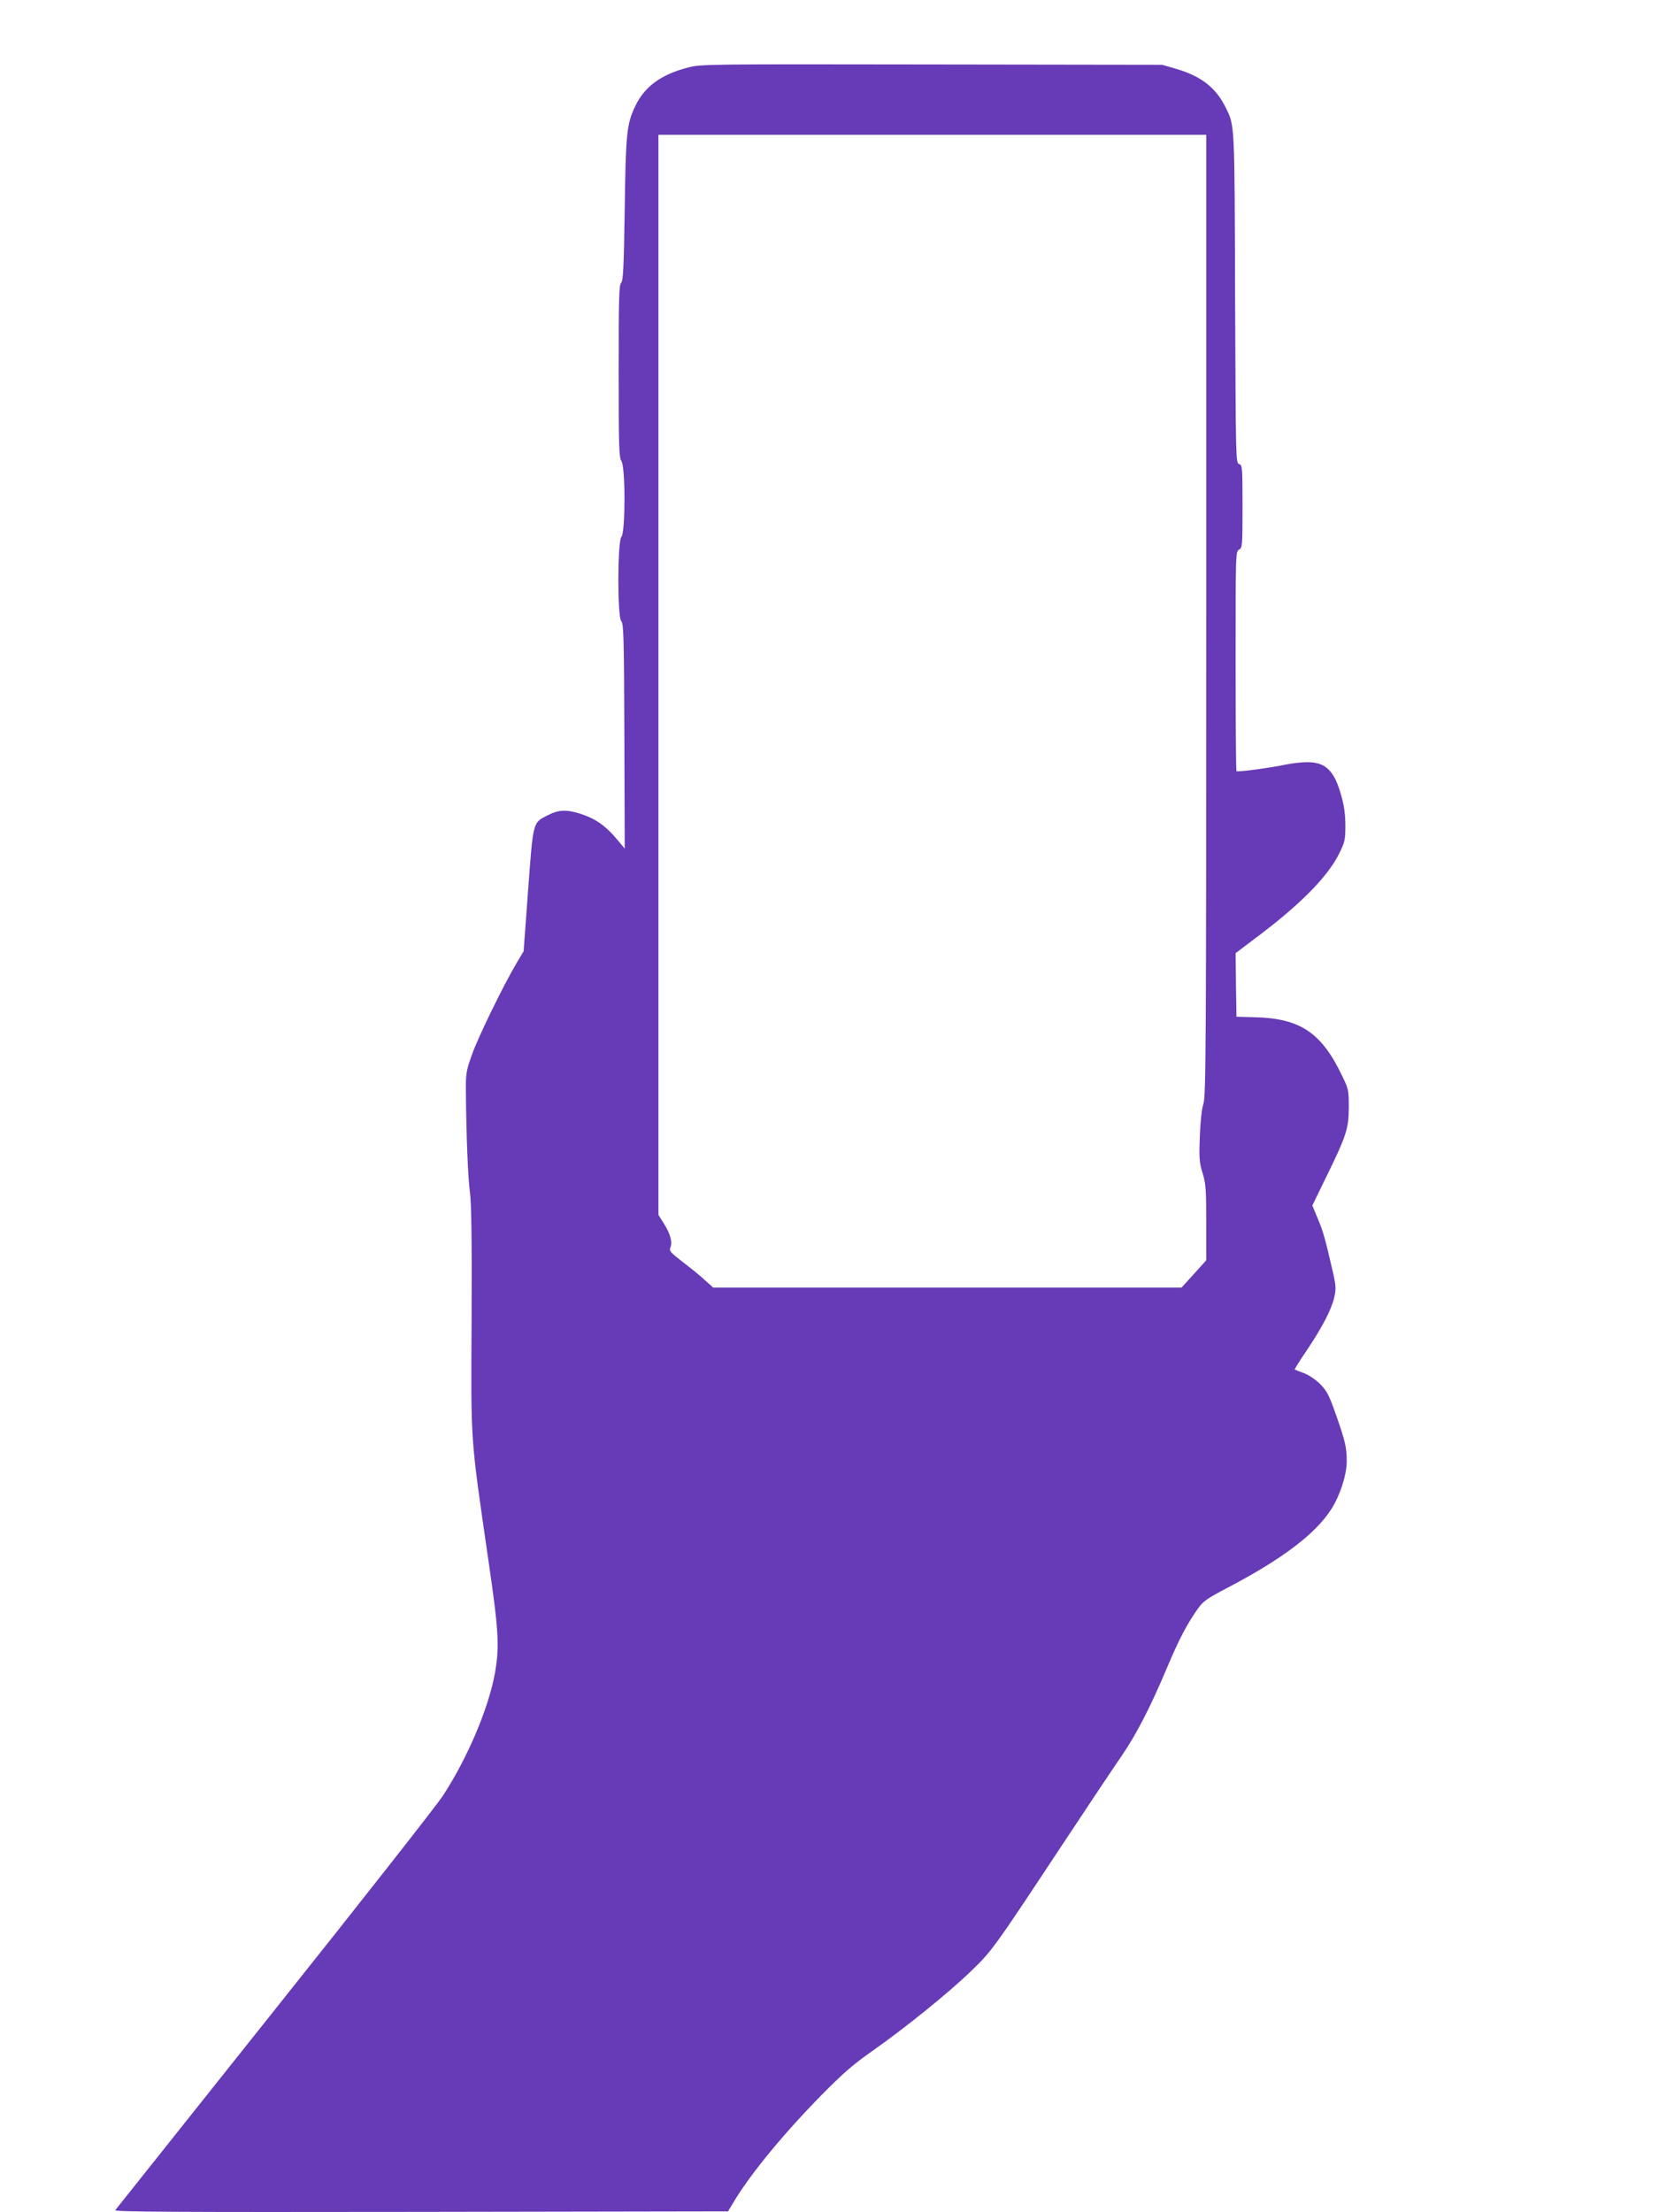 <?xml version="1.0" standalone="no"?>
<!DOCTYPE svg PUBLIC "-//W3C//DTD SVG 20010904//EN"
 "http://www.w3.org/TR/2001/REC-SVG-20010904/DTD/svg10.dtd">
<svg version="1.0" xmlns="http://www.w3.org/2000/svg"
 width="960pt" height="1280pt" viewBox="0 0 960 1280"
 preserveAspectRatio="xMidYMid meet">
<g transform="translate(0,1280) scale(0.1,-0.1)"
fill="#673ab7" stroke="none">
<path d="M3980 12409 c-155 -40 -251 -111 -304 -223 -50 -105 -55 -158 -61
-600 -5 -336 -9 -411 -21 -423 -12 -12 -14 -93 -14 -511 0 -439 2 -500 16
-520 24 -34 23 -414 0 -438 -23 -23 -24 -465 -1 -488 14 -13 16 -97 18 -666
l2 -650 -35 42 c-73 89 -132 131 -223 160 -80 25 -124 23 -185 -8 -90 -45 -86
-32 -116 -434 l-26 -354 -40 -67 c-76 -128 -226 -435 -260 -534 -33 -93 -35
-108 -34 -215 2 -248 12 -499 24 -585 8 -63 11 -279 9 -730 -4 -729 -8 -666
96 -1385 60 -407 66 -506 40 -655 -36 -206 -159 -496 -302 -715 -38 -58 -478
-618 -978 -1245 -499 -627 -912 -1146 -918 -1153 -8 -10 345 -12 1768 -10
l1778 3 39 65 c97 159 285 387 500 606 127 129 186 180 296 257 193 136 437
333 569 460 125 121 128 125 536 742 142 215 293 441 336 503 87 127 168 284
266 517 68 161 114 249 178 339 30 42 54 58 166 117 323 169 515 315 606 459
50 79 88 197 88 275 0 82 -9 118 -66 280 -36 102 -49 127 -87 166 -27 27 -66
53 -95 64 -28 10 -51 20 -53 21 -2 1 28 50 68 108 93 139 145 240 161 310 11
51 10 67 -10 154 -43 186 -54 227 -86 302 l-31 75 73 150 c125 255 137 293
138 415 0 101 -1 108 -38 184 -119 250 -242 333 -502 340 l-110 3 -3 184 -2
184 103 78 c263 195 428 361 495 496 35 70 37 81 37 165 0 64 -7 115 -24 174
-40 143 -90 192 -196 192 -35 0 -93 -7 -131 -15 -89 -19 -272 -43 -279 -37 -3
3 -5 290 -5 638 0 623 0 633 20 644 19 10 20 21 20 250 0 228 -1 239 -20 245
-19 6 -19 23 -23 963 -3 1021 -2 992 -54 1099 -57 116 -142 182 -288 225 l-80
23 -1335 2 c-1300 2 -1337 2 -1410 -18z m3000 -3166 c0 -2506 -2 -2783 -16
-2828 -10 -31 -18 -105 -21 -191 -5 -126 -3 -150 16 -212 19 -62 21 -94 21
-287 l0 -217 -71 -79 -72 -79 -1355 0 -1355 0 -47 42 c-25 24 -83 71 -128 105
-75 58 -81 65 -72 87 12 32 -2 79 -40 139 l-30 48 0 3124 0 3125 1585 0 1585
0 0 -2777z"/>
</g>
</svg>
